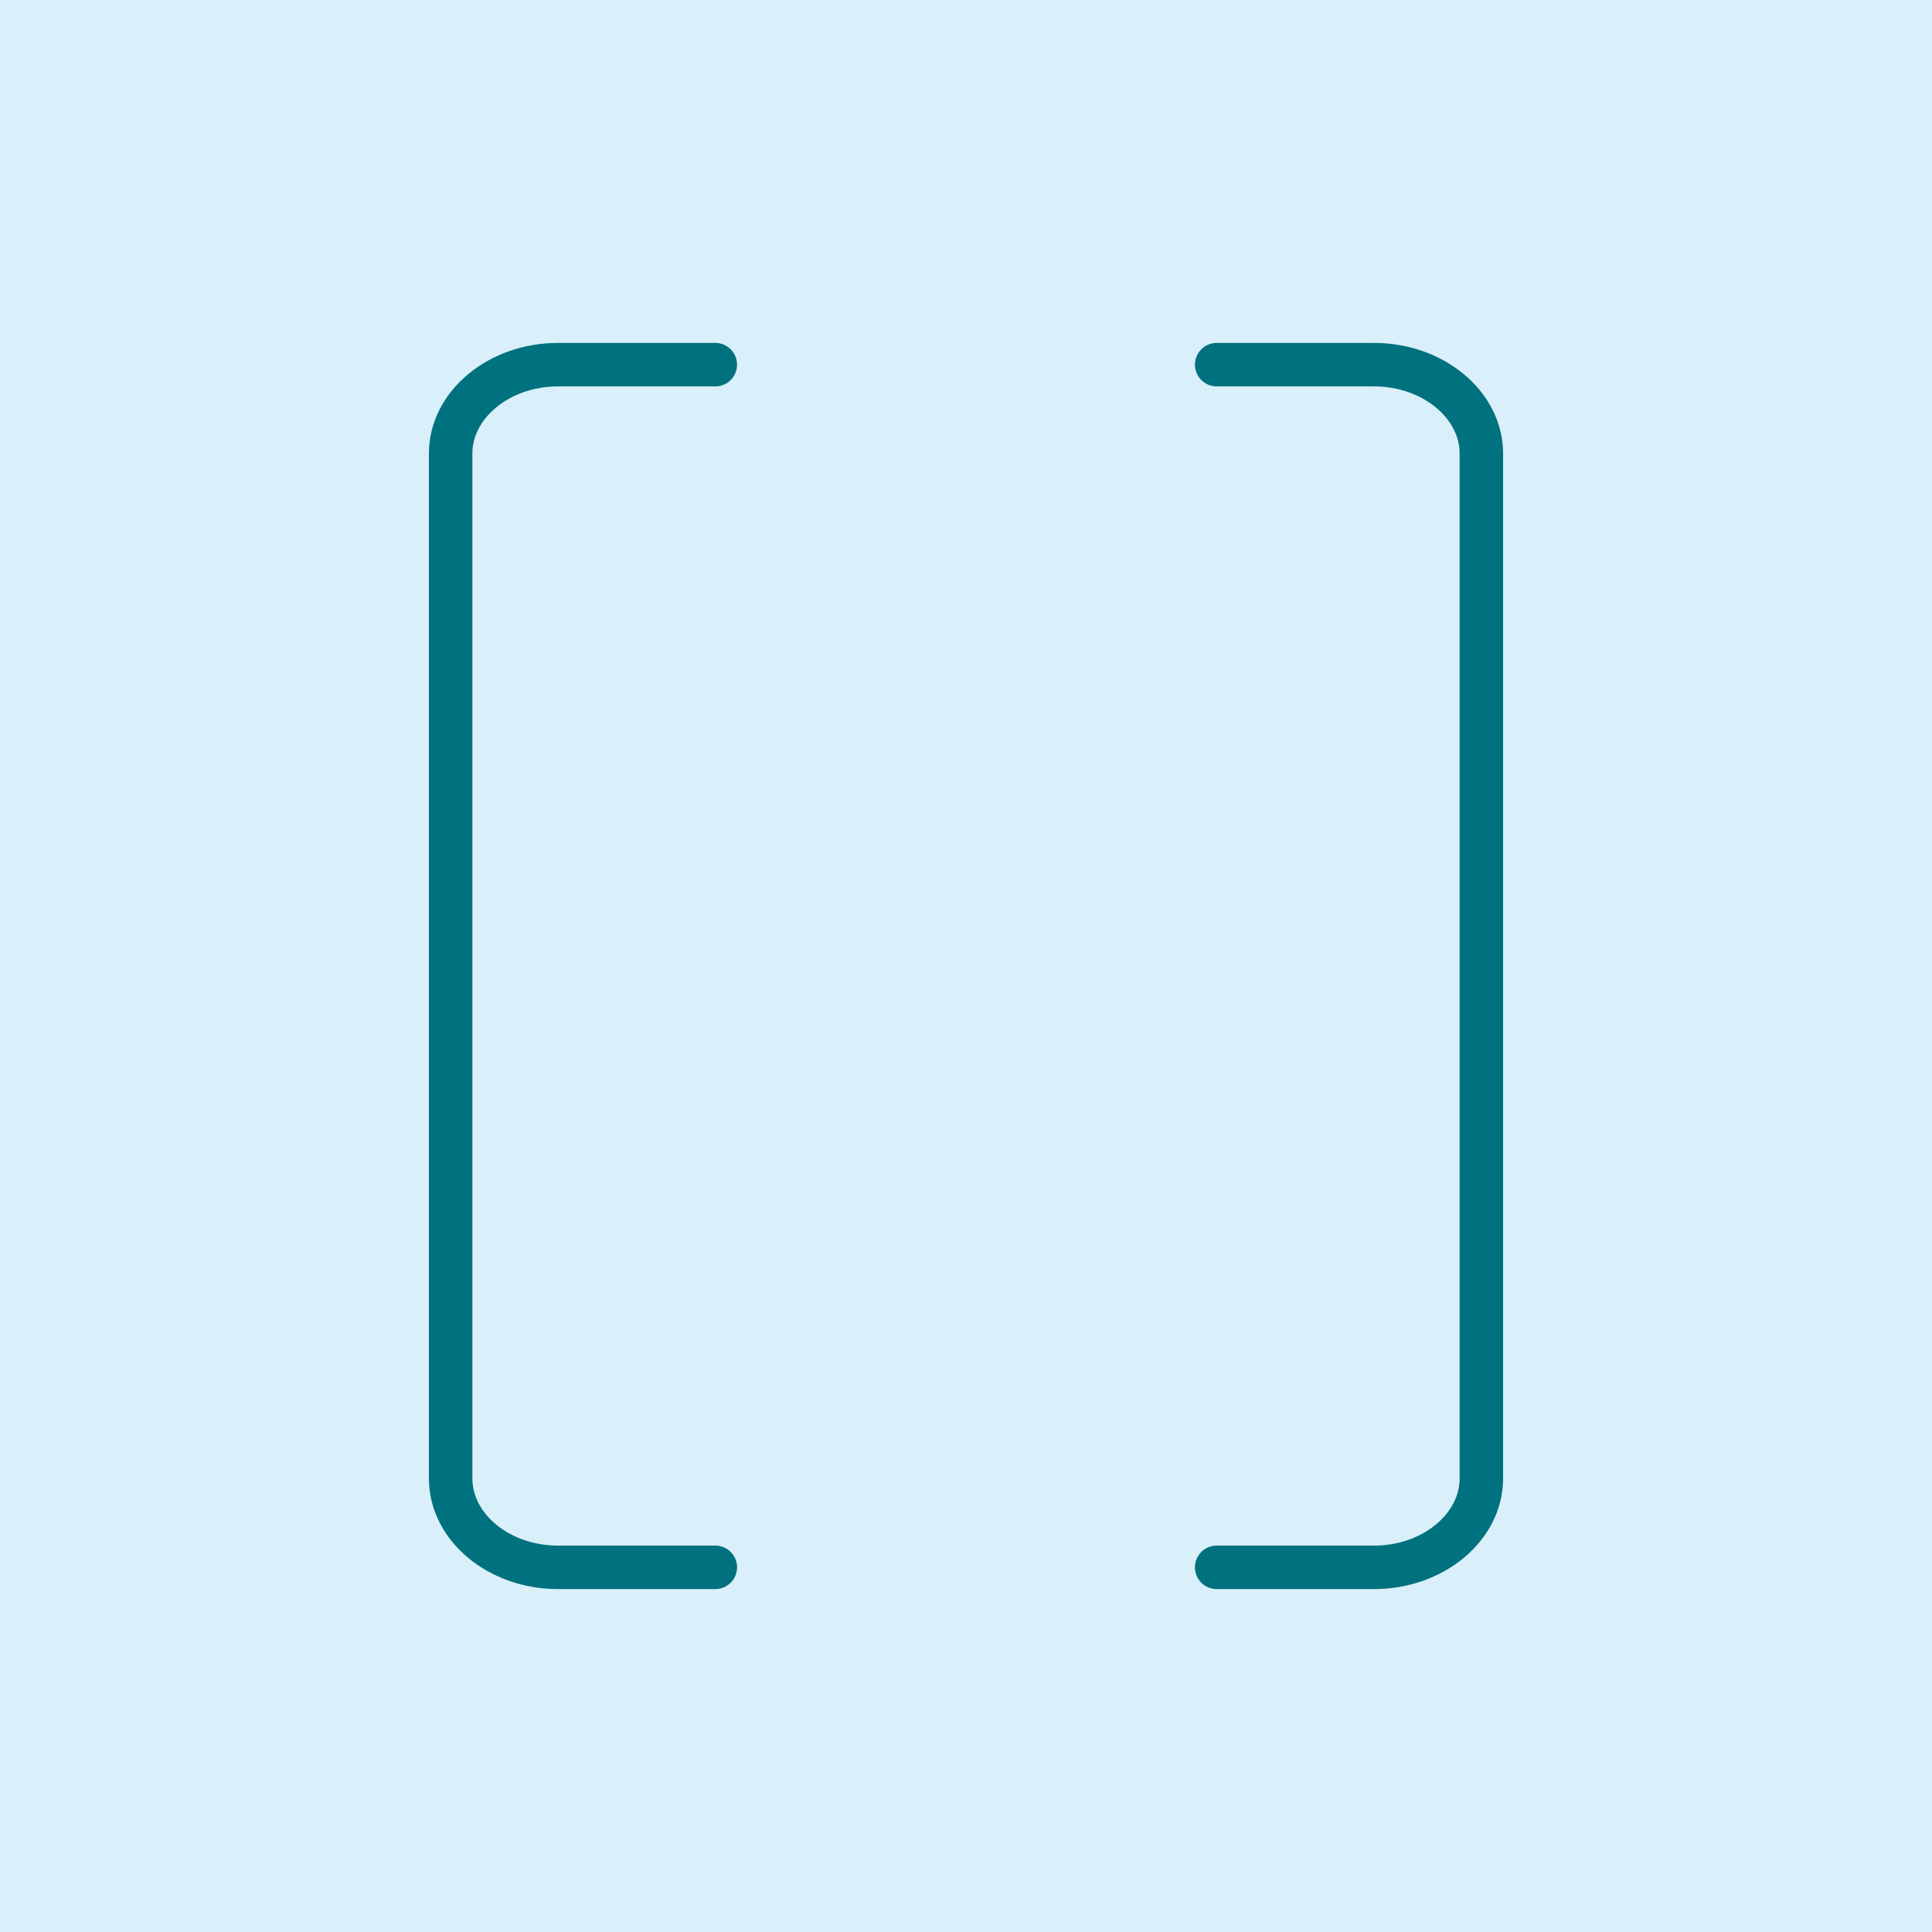<?xml version="1.0" encoding="utf-8"?>
<!-- Generator: Adobe Illustrator 26.3.1, SVG Export Plug-In . SVG Version: 6.00 Build 0)  -->
<svg version="1.1" id="Layer_1" xmlns="http://www.w3.org/2000/svg" xmlns:xlink="http://www.w3.org/1999/xlink" x="0px" y="0px"
	 viewBox="0 0 400 400" style="enable-background:new 0 0 400 400;" xml:space="preserve">
<style type="text/css">
	.st0{fill:#D9EFF9;}
	.st1{fill:none;stroke:#00717E;stroke-width:9;stroke-linecap:round;stroke-linejoin:round;stroke-miterlimit:10;}
</style>
<rect x="-32.4" y="-28" class="st0" width="464.8" height="456"/>
<g>
	<path class="st1" d="M148.1,324.5h-32.6c-12.2,0-22.2-8.3-22.2-18.4V93.9c0-10.1,10-18.4,22.2-18.4h32.6"/>
	<path class="st1" d="M251.9,75.5h32.6c12.2,0,22.2,8.3,22.2,18.4v212.2c0,10.1-10,18.4-22.2,18.4h-32.6"/>
</g>
</svg>
